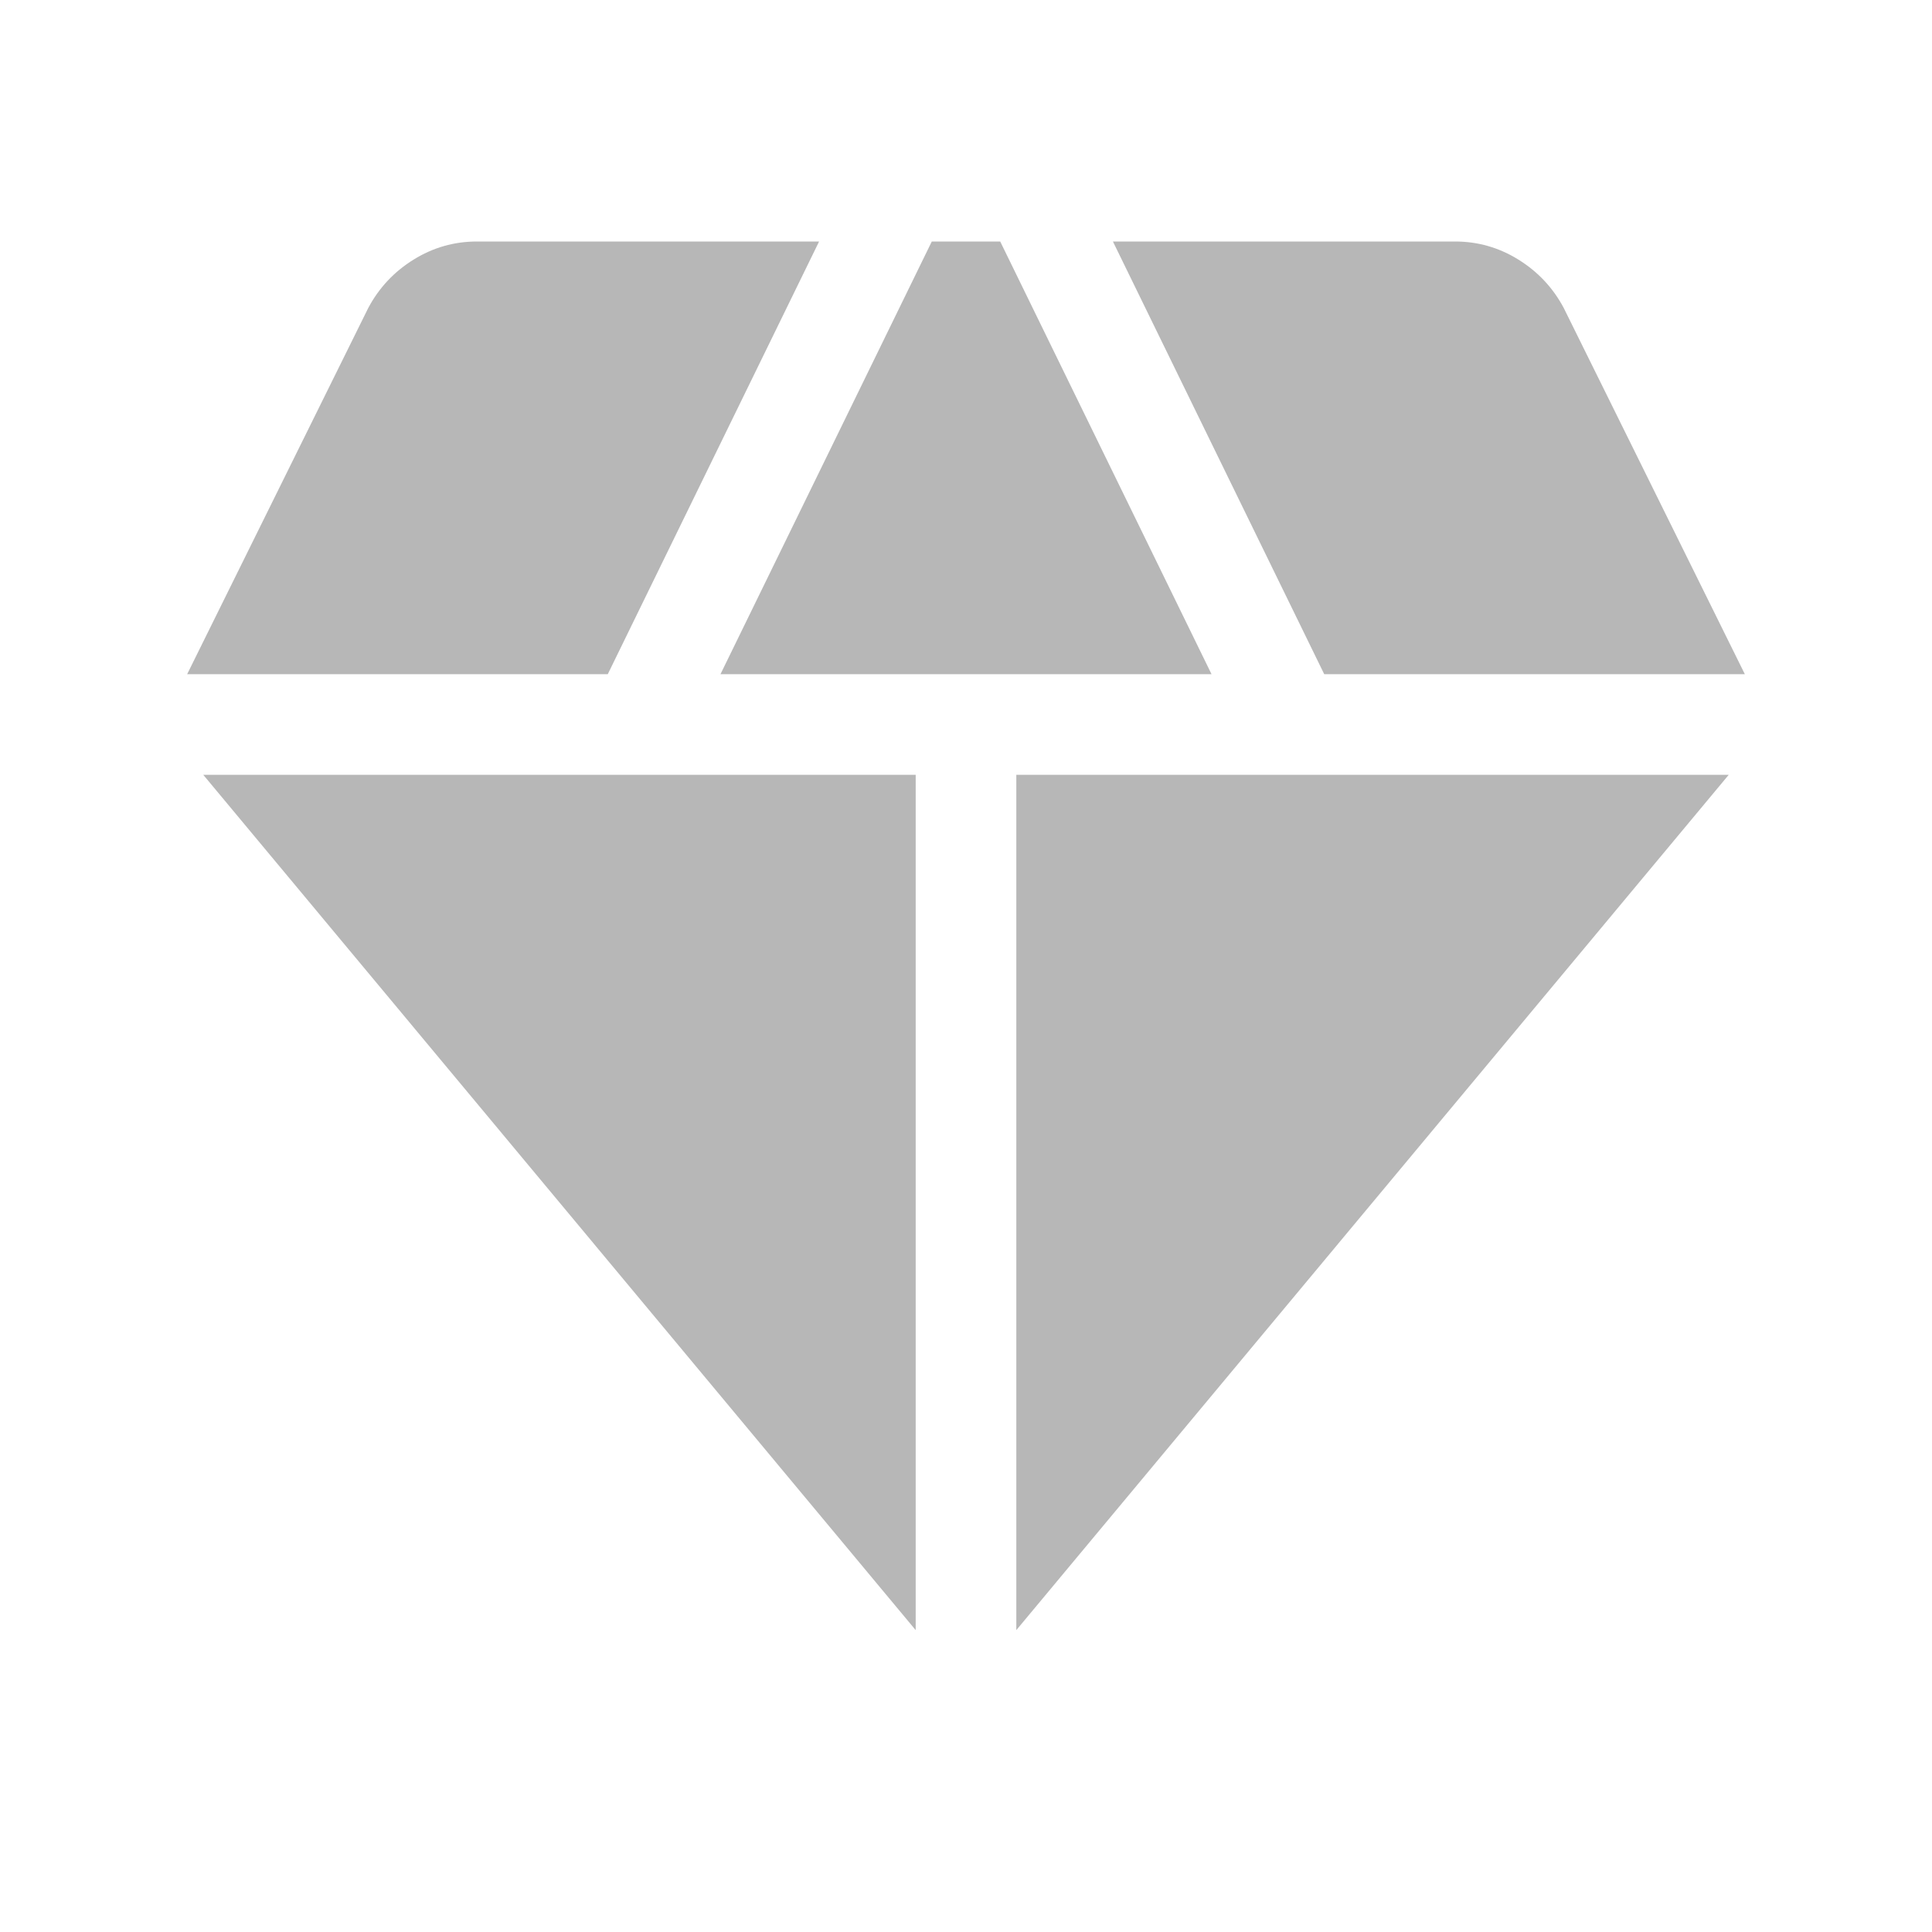 <svg fill="#B7B7B7" width="48px" viewBox="0 -960 960 960" height="48px" xmlns="http://www.w3.org/2000/svg"><path d="M358-625h244L497-840h-34L358-625Zm97 475v-425H101l354 425Zm50 0 354-425H505v425Zm153-475h209l-90-182q-8-15-22.5-24t-31.5-9H553l105 215Zm-565 0h209l105-215H237q-17 0-31.5 9T183-807L93-625Z"></path></svg>